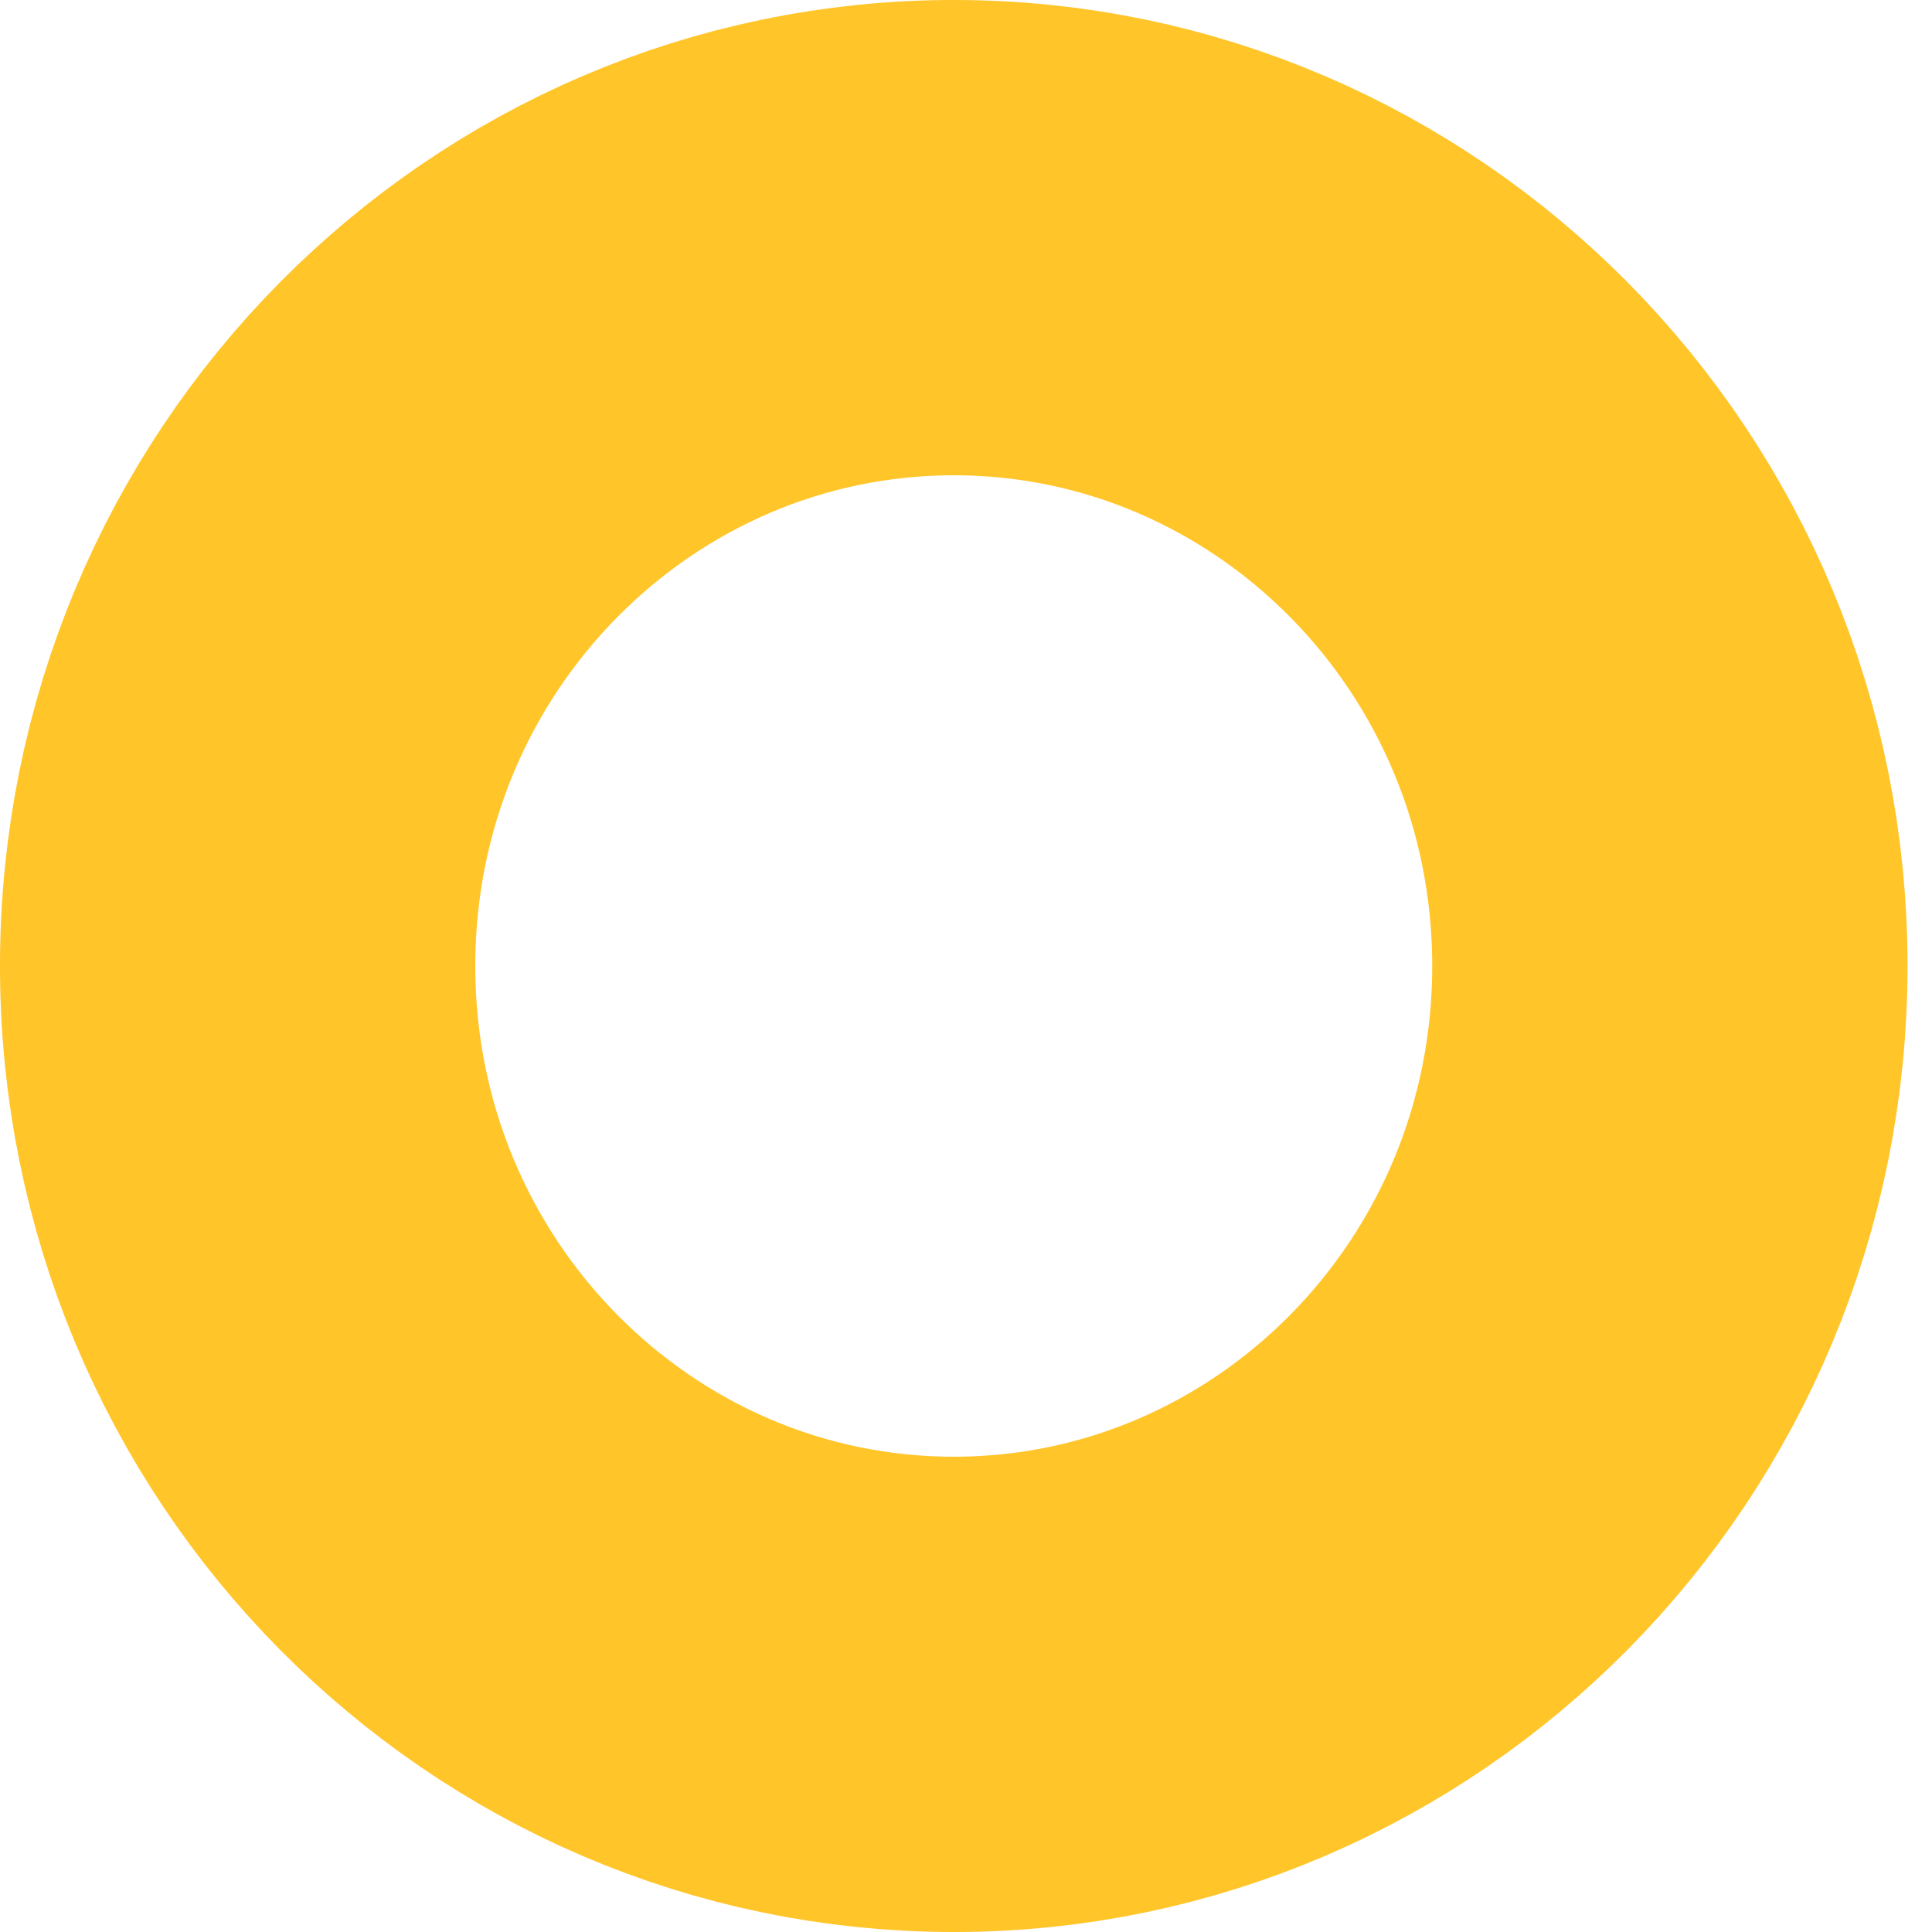 <?xml version="1.0" encoding="UTF-8"?> <svg xmlns="http://www.w3.org/2000/svg" width="52" height="52" viewBox="0 0 52 52" fill="none"> <path d="M44.945 26C44.945 36.904 36.239 45.604 25.671 45.604C15.102 45.604 6.396 36.904 6.396 26C6.396 15.096 15.102 6.396 25.671 6.396C36.239 6.396 44.945 15.096 44.945 26Z" stroke="#FFC529" stroke-width="12.793"></path> </svg> 